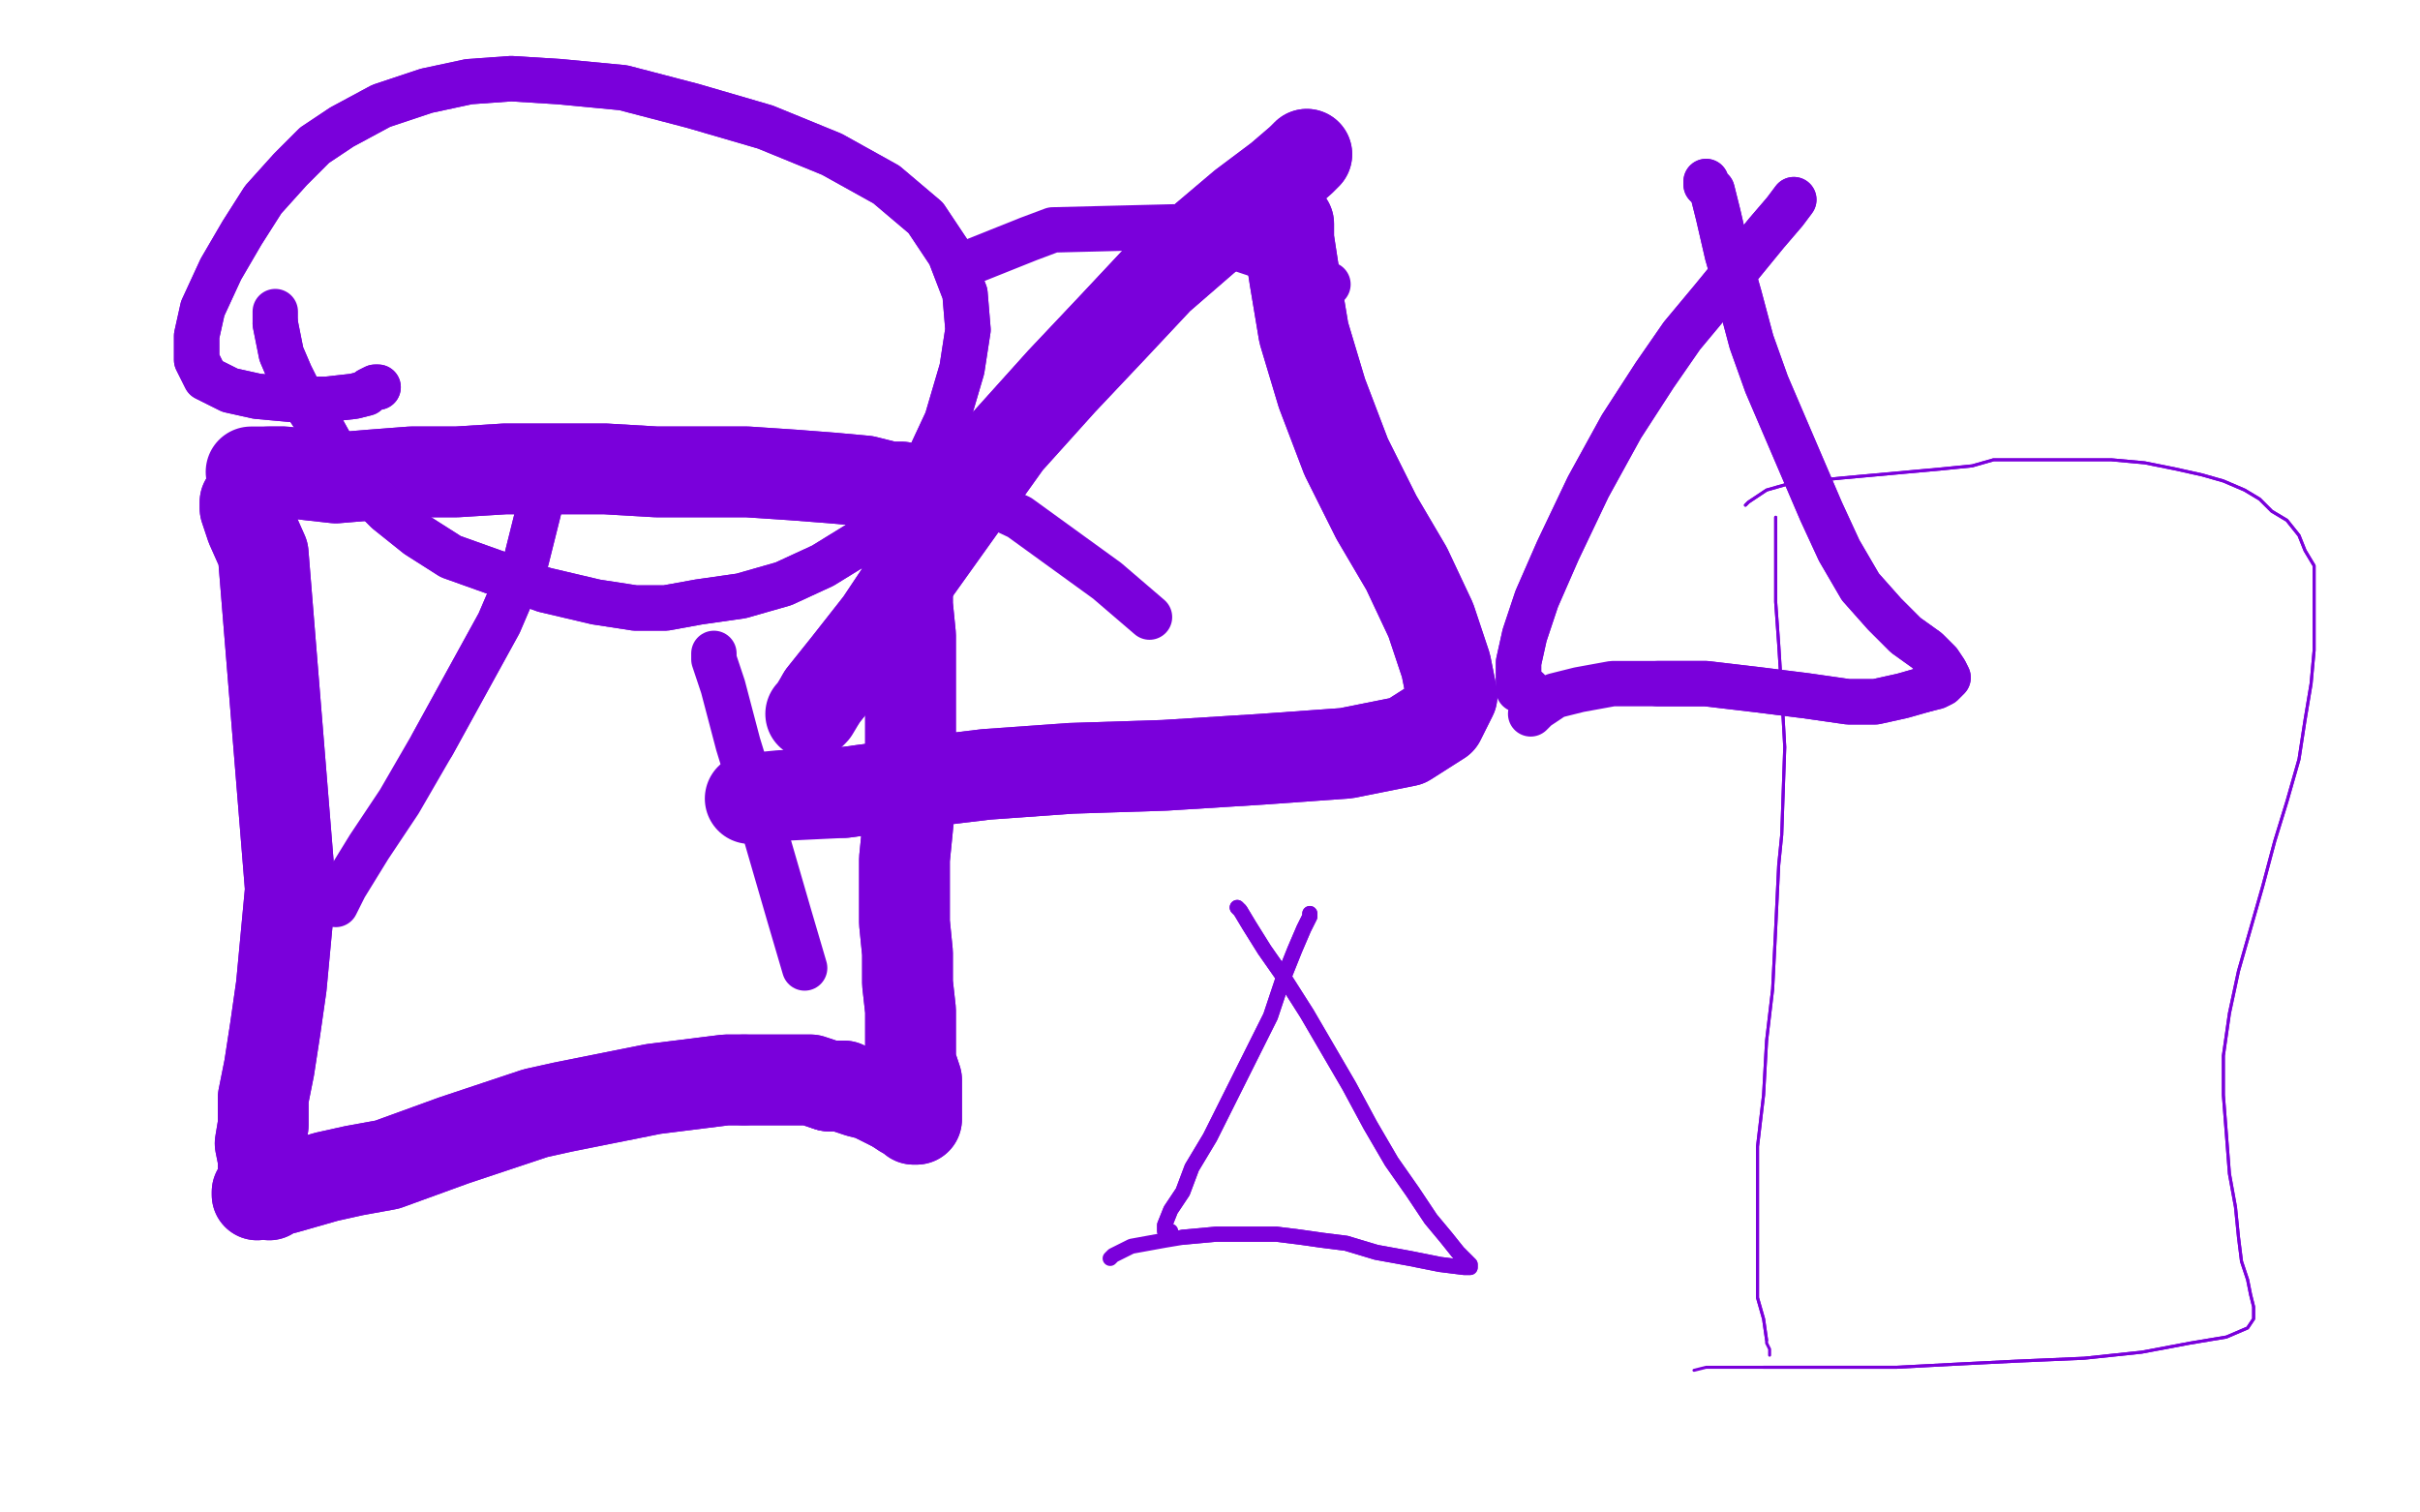 <?xml version="1.0" standalone="no"?>
<!DOCTYPE svg PUBLIC "-//W3C//DTD SVG 1.1//EN"
"http://www.w3.org/Graphics/SVG/1.1/DTD/svg11.dtd">

<svg width="800" height="500" version="1.1" xmlns="http://www.w3.org/2000/svg" xmlns:xlink="http://www.w3.org/1999/xlink" style="stroke-antialiasing: false"><desc>This SVG has been created on https://colorillo.com/</desc><rect x='0' y='0' width='800' height='500' style='fill: rgb(255,255,255); stroke-width:0' /><polyline points="81,167 81,166 81,166 81,168 81,168 83,174 83,174 87,183 87,183 96,294 93,326 91,340 89,353 87,363 87,372 86,378 87,383 87,386 88,388 89,390 89,392 89,393 90,394 90,394 89,395 88,394 87,394 87,394 86,394 85,394 85,394 85,394 85,394 85,395 86,394 89,394 94,393 101,391 108,389 117,387 128,385 139,381 150,377 159,374 168,371 177,368 186,366 196,364 206,362 216,360 224,359 232,358 240,357 246,357" style="fill: none; stroke: #7a00db; stroke-width: 30; stroke-linejoin: round; stroke-linecap: round; stroke-antialiasing: false; stroke-antialias: 0; opacity: 1.0"/>
<polyline points="274,359 277,359 279,359 281,360 284,361 288,362 292,364 296,366" style="fill: none; stroke: #7a00db; stroke-width: 30; stroke-linejoin: round; stroke-linecap: round; stroke-antialiasing: false; stroke-antialias: 0; opacity: 1.0"/>
<polyline points="246,357 252,357 257,357 262,357 266,357 268,357 271,358 274,359" style="fill: none; stroke: #7a00db; stroke-width: 30; stroke-linejoin: round; stroke-linecap: round; stroke-antialiasing: false; stroke-antialias: 0; opacity: 1.0"/>
<polyline points="296,366 299,368 299,368 301,369 302,370 302,370 303,370 303,369 303,368 303,366 303,360 303,357 301,351 301,340 301,334 300,325 300,315 299,305 299,294 299,284 300,274 301,263 301,252 301,241 301,230 301,219 301,210 300,200 300,192 300,185 301,179 301,174 301,170 301,167 301,165 301,165 301,164 302,163 302,163 302,162 301,162 298,161 294,161 286,159 275,158 262,157 247,156 232,156 217,156 200,155 183,155 167,155 151,156 136,156 123,157 111,158 102,157 94,156 89,156" style="fill: none; stroke: #7a00db; stroke-width: 30; stroke-linejoin: round; stroke-linecap: round; stroke-antialiasing: false; stroke-antialias: 0; opacity: 1.0"/>
<polyline points="81,167 81,166 81,166 81,168 81,168 83,174 83,174 87,183 96,294 93,326 91,340 89,353 87,363 87,372 86,378 87,383 87,386 88,388 89,390 89,392 89,393 90,394 90,394 89,395 88,394 87,394 87,394 86,394 85,394 85,394 85,394 85,394 85,395 86,394 89,394 94,393 101,391 108,389 117,387 128,385 139,381 150,377 159,374 168,371 177,368 186,366 196,364 206,362 216,360 224,359 232,358 240,357 246,357 252,357 257,357 262,357 266,357 268,357 271,358 274,359 277,359 279,359 281,360 284,361 288,362 292,364 296,366 299,368 299,368 301,369 302,370 302,370 303,370 303,369 303,368 303,366 303,360 303,357 301,351 301,340 301,334 300,325 300,315 299,305 299,294 299,284 300,274 301,263 301,252 301,241 301,230 301,219 301,210 300,200 300,192 300,185 301,179 301,174 301,170 301,167 301,165 301,165 301,164 302,163 302,163 302,162 301,162 298,161 294,161 286,159 275,158 262,157 247,156 232,156 217,156 200,155 183,155 167,155 151,156 136,156 123,157 111,158 102,157 94,156 89,156 85,156 83,156" style="fill: none; stroke: #7a00db; stroke-width: 30; stroke-linejoin: round; stroke-linecap: round; stroke-antialiasing: false; stroke-antialias: 0; opacity: 1.0"/>
<polyline points="432,51 430,53 430,53 423,59 423,59 411,68 411,68 398,79 398,79 383,92 383,92 368,108 368,108 351,126 333,146 318,167 303,188 291,206 280,220 272,230" style="fill: none; stroke: #7a00db; stroke-width: 30; stroke-linejoin: round; stroke-linecap: round; stroke-antialiasing: false; stroke-antialias: 0; opacity: 1.0"/>
<polyline points="432,51 430,53 430,53 423,59 423,59 411,68 411,68 398,79 398,79 383,92 383,92 368,108 351,126 333,146 318,167 303,188 291,206 280,220 272,230 269,235 268,236" style="fill: none; stroke: #7a00db; stroke-width: 30; stroke-linejoin: round; stroke-linecap: round; stroke-antialiasing: false; stroke-antialias: 0; opacity: 1.0"/>
<polyline points="426,74 426,74 426,74 426,74 426,74 426,79 426,79 428,92 428,92 431,110 431,110 437,130 437,130 445,151 445,151 455,171 465,188 473,205 478,220 480,230 476,238 465,245 445,249 417,251 385,253 354,254 326,256 301,259 279,262" style="fill: none; stroke: #7a00db; stroke-width: 30; stroke-linejoin: round; stroke-linecap: round; stroke-antialiasing: false; stroke-antialias: 0; opacity: 1.0"/>
<polyline points="426,74 426,74 426,74 426,74 426,74 426,79 426,79 428,92 428,92 431,110 431,110 437,130 437,130 445,151 455,171 465,188 473,205 478,220 480,230 476,238 465,245 445,249 417,251 385,253 354,254 326,256 301,259 279,262 258,263 248,264" style="fill: none; stroke: #7a00db; stroke-width: 30; stroke-linejoin: round; stroke-linecap: round; stroke-antialiasing: false; stroke-antialias: 0; opacity: 1.0"/>
<polyline points="587,171 587,172 587,172 587,178 587,178 587,187 587,187 587,199 587,199 588,213 588,213 589,229 589,229 590,247 590,247 589,276 588,286 587,307 586,327 584,344 583,362 581,379 581,398 581,403 581,412 581,421 581,429 583,436 584,443" style="fill: none; stroke: #7a00db; stroke-width: 1; stroke-linejoin: round; stroke-linecap: round; stroke-antialiasing: false; stroke-antialias: 0; opacity: 1.0"/>
<polyline points="587,171 587,172 587,172 587,178 587,178 587,187 587,187 587,199 587,199 588,213 588,213 589,229 589,229 590,247 589,276 588,286 587,307 586,327 584,344 583,362 581,379 581,398 581,403 581,412 581,421 581,429 583,436 584,443 584,444 585,446 585,447 585,448" style="fill: none; stroke: #7a00db; stroke-width: 1; stroke-linejoin: round; stroke-linecap: round; stroke-antialiasing: false; stroke-antialias: 0; opacity: 1.0"/>
<polyline points="577,167 578,166 578,166 581,164 581,164 584,162 584,162 591,160 591,160 599,159 599,159 609,158 609,158 620,157 620,157 631,156 642,155 652,154 659,152 665,152 672,152 678,152 687,152 698,152 709,153 719,155 728,157 735,159 742,162 747,165 751,169 756,172 760,177 762,182 765,187 765,193 765,199 765,206 765,215 764,226 762,238 760,251 756,265 752,278 748,293 744,307 740,321 737,335 735,349 735,362 736,375 737,388 739,399 740,409 741,417 743,423 744,428 745,432 745,434 745,436 743,439 736,442 724,444 708,447 689,449 666,450 646,451 627,452 611,452 596,452 583,452" style="fill: none; stroke: #7a00db; stroke-width: 1; stroke-linejoin: round; stroke-linecap: round; stroke-antialiasing: false; stroke-antialias: 0; opacity: 1.0"/>
<polyline points="577,167 578,166 578,166 581,164 581,164 584,162 584,162 591,160 591,160 599,159 599,159 609,158 609,158 620,157 631,156 642,155 652,154 659,152 665,152 672,152 678,152 687,152 698,152 709,153 719,155 728,157 735,159 742,162 747,165 751,169 756,172 760,177 762,182 765,187 765,193 765,199 765,206 765,215 764,226 762,238 760,251 756,265 752,278 748,293 744,307 740,321 737,335 735,349 735,362 736,375 737,388 739,399 740,409 741,417 743,423 744,428 745,432 745,434 745,436 743,439 736,442 724,444 708,447 689,449 666,450 646,451 627,452 611,452 596,452 583,452 572,452 564,452 560,453" style="fill: none; stroke: #7a00db; stroke-width: 1; stroke-linejoin: round; stroke-linecap: round; stroke-antialiasing: false; stroke-antialias: 0; opacity: 1.0"/>
<polyline points="433,302 433,303 433,303 431,307 431,307 428,314 428,314 424,324 424,324 420,336 420,336 413,350 413,350 406,364 406,364 400,376 394,386 391,394 387,400 385,405 385,407 386,408" style="fill: none; stroke: #7a00db; stroke-width: 5; stroke-linejoin: round; stroke-linecap: round; stroke-antialiasing: false; stroke-antialias: 0; opacity: 1.0"/>
<polyline points="433,302 433,303 433,303 431,307 431,307 428,314 428,314 424,324 424,324 420,336 420,336 413,350 413,350 406,364 400,376 394,386 391,394 387,400 385,405 385,407 386,408 387,407" style="fill: none; stroke: #7a00db; stroke-width: 5; stroke-linejoin: round; stroke-linecap: round; stroke-antialiasing: false; stroke-antialias: 0; opacity: 1.0"/>
<polyline points="409,300 410,301 410,301 413,306 413,306 418,314 418,314 425,324 425,324 432,335 432,335 439,347 439,347 446,359 446,359 453,372 460,384 467,394 473,403 478,409 482,414 485,417 486,418 486,418 486,419 484,419 476,418 466,416 455,414 445,411 437,410 430,409 422,408 413,408 402,408 391,409" style="fill: none; stroke: #7a00db; stroke-width: 5; stroke-linejoin: round; stroke-linecap: round; stroke-antialiasing: false; stroke-antialias: 0; opacity: 1.0"/>
<polyline points="409,300 410,301 410,301 413,306 413,306 418,314 418,314 425,324 425,324 432,335 432,335 439,347 439,347 446,359 453,372 460,384 467,394 473,403 478,409 482,414 485,417 486,418 486,418 486,419 484,419 476,418 466,416 455,414 445,411 437,410 430,409 422,408 413,408 402,408 391,409 385,410 374,412 370,414 368,415 367,416" style="fill: none; stroke: #7a00db; stroke-width: 5; stroke-linejoin: round; stroke-linecap: round; stroke-antialiasing: false; stroke-antialias: 0; opacity: 1.0"/>
<polyline points="593,66 593,66 593,66 590,70 590,70 584,77 584,77 575,88 575,88 566,99 566,99 556,111 556,111 547,124 547,124 536,141 525,161 515,182 508,198 504,210 502,219 502,225" style="fill: none; stroke: #7a00db; stroke-width: 15; stroke-linejoin: round; stroke-linecap: round; stroke-antialiasing: false; stroke-antialias: 0; opacity: 1.0"/>
<polyline points="593,66 593,66 593,66 590,70 590,70 584,77 584,77 575,88 575,88 566,99 566,99 556,111 556,111 547,124 536,141 525,161 515,182 508,198 504,210 502,219 502,225 502,228 504,228 505,228" style="fill: none; stroke: #7a00db; stroke-width: 15; stroke-linejoin: round; stroke-linecap: round; stroke-antialiasing: false; stroke-antialias: 0; opacity: 1.0"/>
<polyline points="564,60 564,61 564,61 566,63 566,63 568,71 568,71 571,84 571,84 575,98 575,98 579,113 579,113 584,127 584,127 590,141 596,155 602,169 608,182 615,194 623,203 630,210 637,215 641,219 643,222 644,224 642,226 640,227 636,228" style="fill: none; stroke: #7a00db; stroke-width: 15; stroke-linejoin: round; stroke-linecap: round; stroke-antialiasing: false; stroke-antialias: 0; opacity: 1.0"/>
<polyline points="564,60 564,61 564,61 566,63 566,63 568,71 568,71 571,84 571,84 575,98 575,98 579,113 579,113 584,127 590,141 596,155 602,169 608,182 615,194 623,203 630,210 637,215 641,219 643,222 644,224 642,226 640,227 636,228 629,230 620,232 611,232 597,230 581,228 564,226 548,226 533,226 522,228 514,230 508,234 506,236" style="fill: none; stroke: #7a00db; stroke-width: 15; stroke-linejoin: round; stroke-linecap: round; stroke-antialiasing: false; stroke-antialias: 0; opacity: 1.0"/>
<polyline points="636,228 629,230 620,232 611,232 597,230 581,228 564,226 548,226" style="fill: none; stroke: #7a00db; stroke-width: 15; stroke-linejoin: round; stroke-linecap: round; stroke-antialiasing: false; stroke-antialias: 0; opacity: 1.0"/>
<polyline points="125,128 124,128 124,128 122,129 122,129 121,130 121,130 117,131 117,131 108,132 108,132 96,132 96,132 85,131 85,131 76,129 68,125 65,119 65,111 67,102 73,89 80,77 87,66 96,56 104,48 113,42 126,35 141,30 155,27 169,26 185,27 206,29 229,35 253,42 275,51 293,61 306,72 314,84 319,97 320,109 318,122 313,139 306,154 296,168 285,179 272,187 259,193 245,197 231,199 220,201 210,201 197,199 180,195 163,189 149,184 138,177 128,169 119,160 111,150 106,141 100,132 96,124 93,117 91,107" style="fill: none; stroke: #7a00db; stroke-width: 15; stroke-linejoin: round; stroke-linecap: round; stroke-antialiasing: false; stroke-antialias: 0; opacity: 1.0"/>
<polyline points="125,128 124,128 124,128 122,129 122,129 121,130 121,130 117,131 117,131 108,132 108,132 96,132 96,132 85,131 76,129 68,125 65,119 65,111 67,102 73,89 80,77 87,66 96,56 104,48 113,42 126,35 141,30 155,27 169,26 185,27 206,29 229,35 253,42 275,51 293,61 306,72 314,84 319,97 320,109 318,122 313,139 306,154 296,168 285,179 272,187 259,193 245,197 231,199 220,201 210,201 197,199 180,195 163,189 149,184 138,177 128,169 119,160 111,150 106,141 100,132 96,124 93,117 91,107 91,103" style="fill: none; stroke: #7a00db; stroke-width: 15; stroke-linejoin: round; stroke-linecap: round; stroke-antialiasing: false; stroke-antialias: 0; opacity: 1.0"/>
<polyline points="179,159 179,158 179,158 180,160 180,160 178,169 178,169 174,185 174,185 165,206 165,206 154,226 154,226 143,246 143,246" style="fill: none; stroke: #7a00db; stroke-width: 15; stroke-linejoin: round; stroke-linecap: round; stroke-antialiasing: false; stroke-antialias: 0; opacity: 1.0"/>
<polyline points="179,159 179,158 179,158 180,160 180,160 178,169 178,169 174,185 174,185 165,206 165,206 154,226 154,226 143,246 132,265 122,280 114,293 111,299" style="fill: none; stroke: #7a00db; stroke-width: 15; stroke-linejoin: round; stroke-linecap: round; stroke-antialiasing: false; stroke-antialias: 0; opacity: 1.0"/>
<polyline points="236,217 236,216 236,216 236,218 236,218 239,227 239,227 244,246 244,246 252,272 252,272 261,303 261,303 266,320 266,320" style="fill: none; stroke: #7a00db; stroke-width: 15; stroke-linejoin: round; stroke-linecap: round; stroke-antialiasing: false; stroke-antialias: 0; opacity: 1.0"/>
<polyline points="271,158 274,156 274,156 285,154 285,154 307,157 307,157 337,171 337,171 366,192 366,192 380,204 380,204" style="fill: none; stroke: #7a00db; stroke-width: 15; stroke-linejoin: round; stroke-linecap: round; stroke-antialiasing: false; stroke-antialias: 0; opacity: 1.0"/>
<polyline points="320,87 325,85 325,85 340,79 340,79 348,76 348,76 388,75 388,75 421,86 421,86 439,94 439,94" style="fill: none; stroke: #7a00db; stroke-width: 15; stroke-linejoin: round; stroke-linecap: round; stroke-antialiasing: false; stroke-antialias: 0; opacity: 1.0"/>
</svg>
